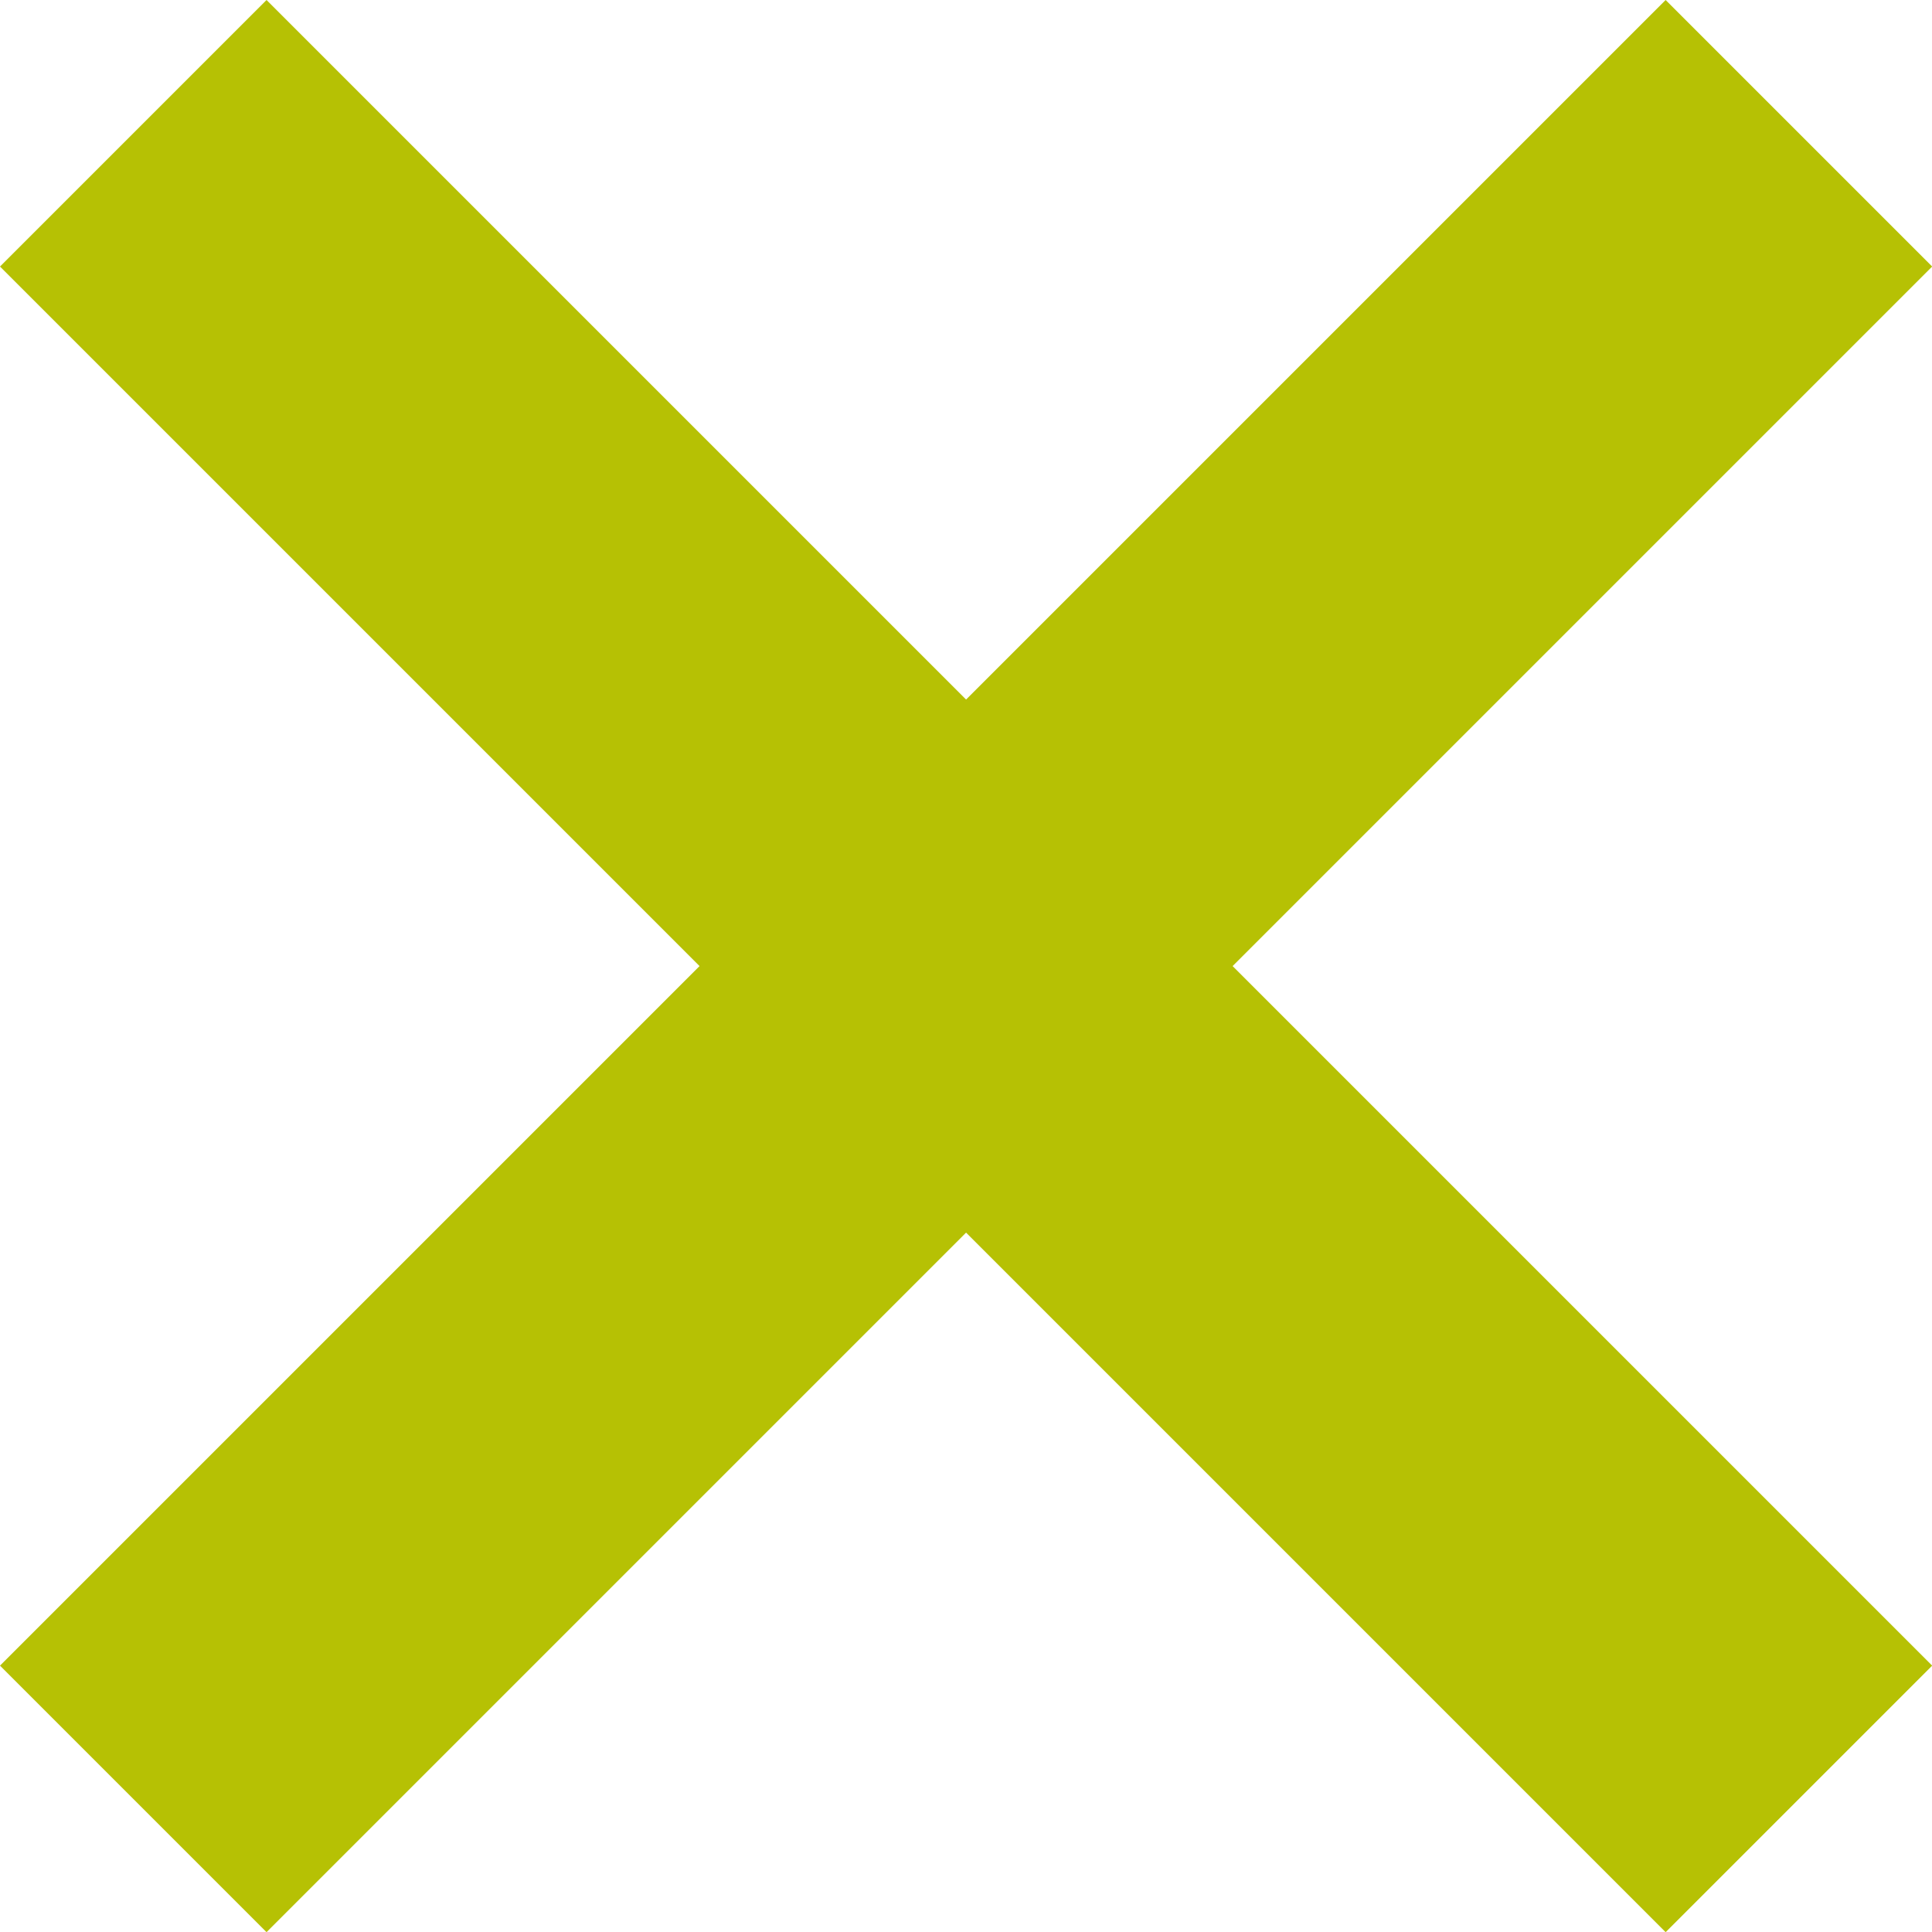 <?xml version="1.0" encoding="UTF-8" standalone="no"?>
<svg
   xmlns:dc="http://purl.org/dc/elements/1.1/"
   xmlns:cc="http://creativecommons.org/ns#"
   xmlns:rdf="http://www.w3.org/1999/02/22-rdf-syntax-ns#"
   xmlns:svg="http://www.w3.org/2000/svg"
   xmlns="http://www.w3.org/2000/svg"
   id="svg8"
   version="1.1"
   viewBox="0 0 10.851 10.851"
   height="41.012"
   width="41.012">
  <g
     transform="translate(-1.189,-284.96)"
     id="layer1">
    <path
       id="rect815"
       d="m 1.189,286.457 3.929,3.929 -3.929,3.929 1.497,1.497 3.929,-3.929 3.929,3.929 1.497,-1.497 -3.929,-3.929 3.929,-3.929 -1.497,-1.497 -3.929,3.929 -3.929,-3.929 z"
       style="opacity:1;fill:#b6c104;fill-opacity:1;stroke:none;stroke-width:0.272;stroke-miterlimit:4;stroke-dasharray:none;stroke-opacity:1" />
  </g>
</svg>
